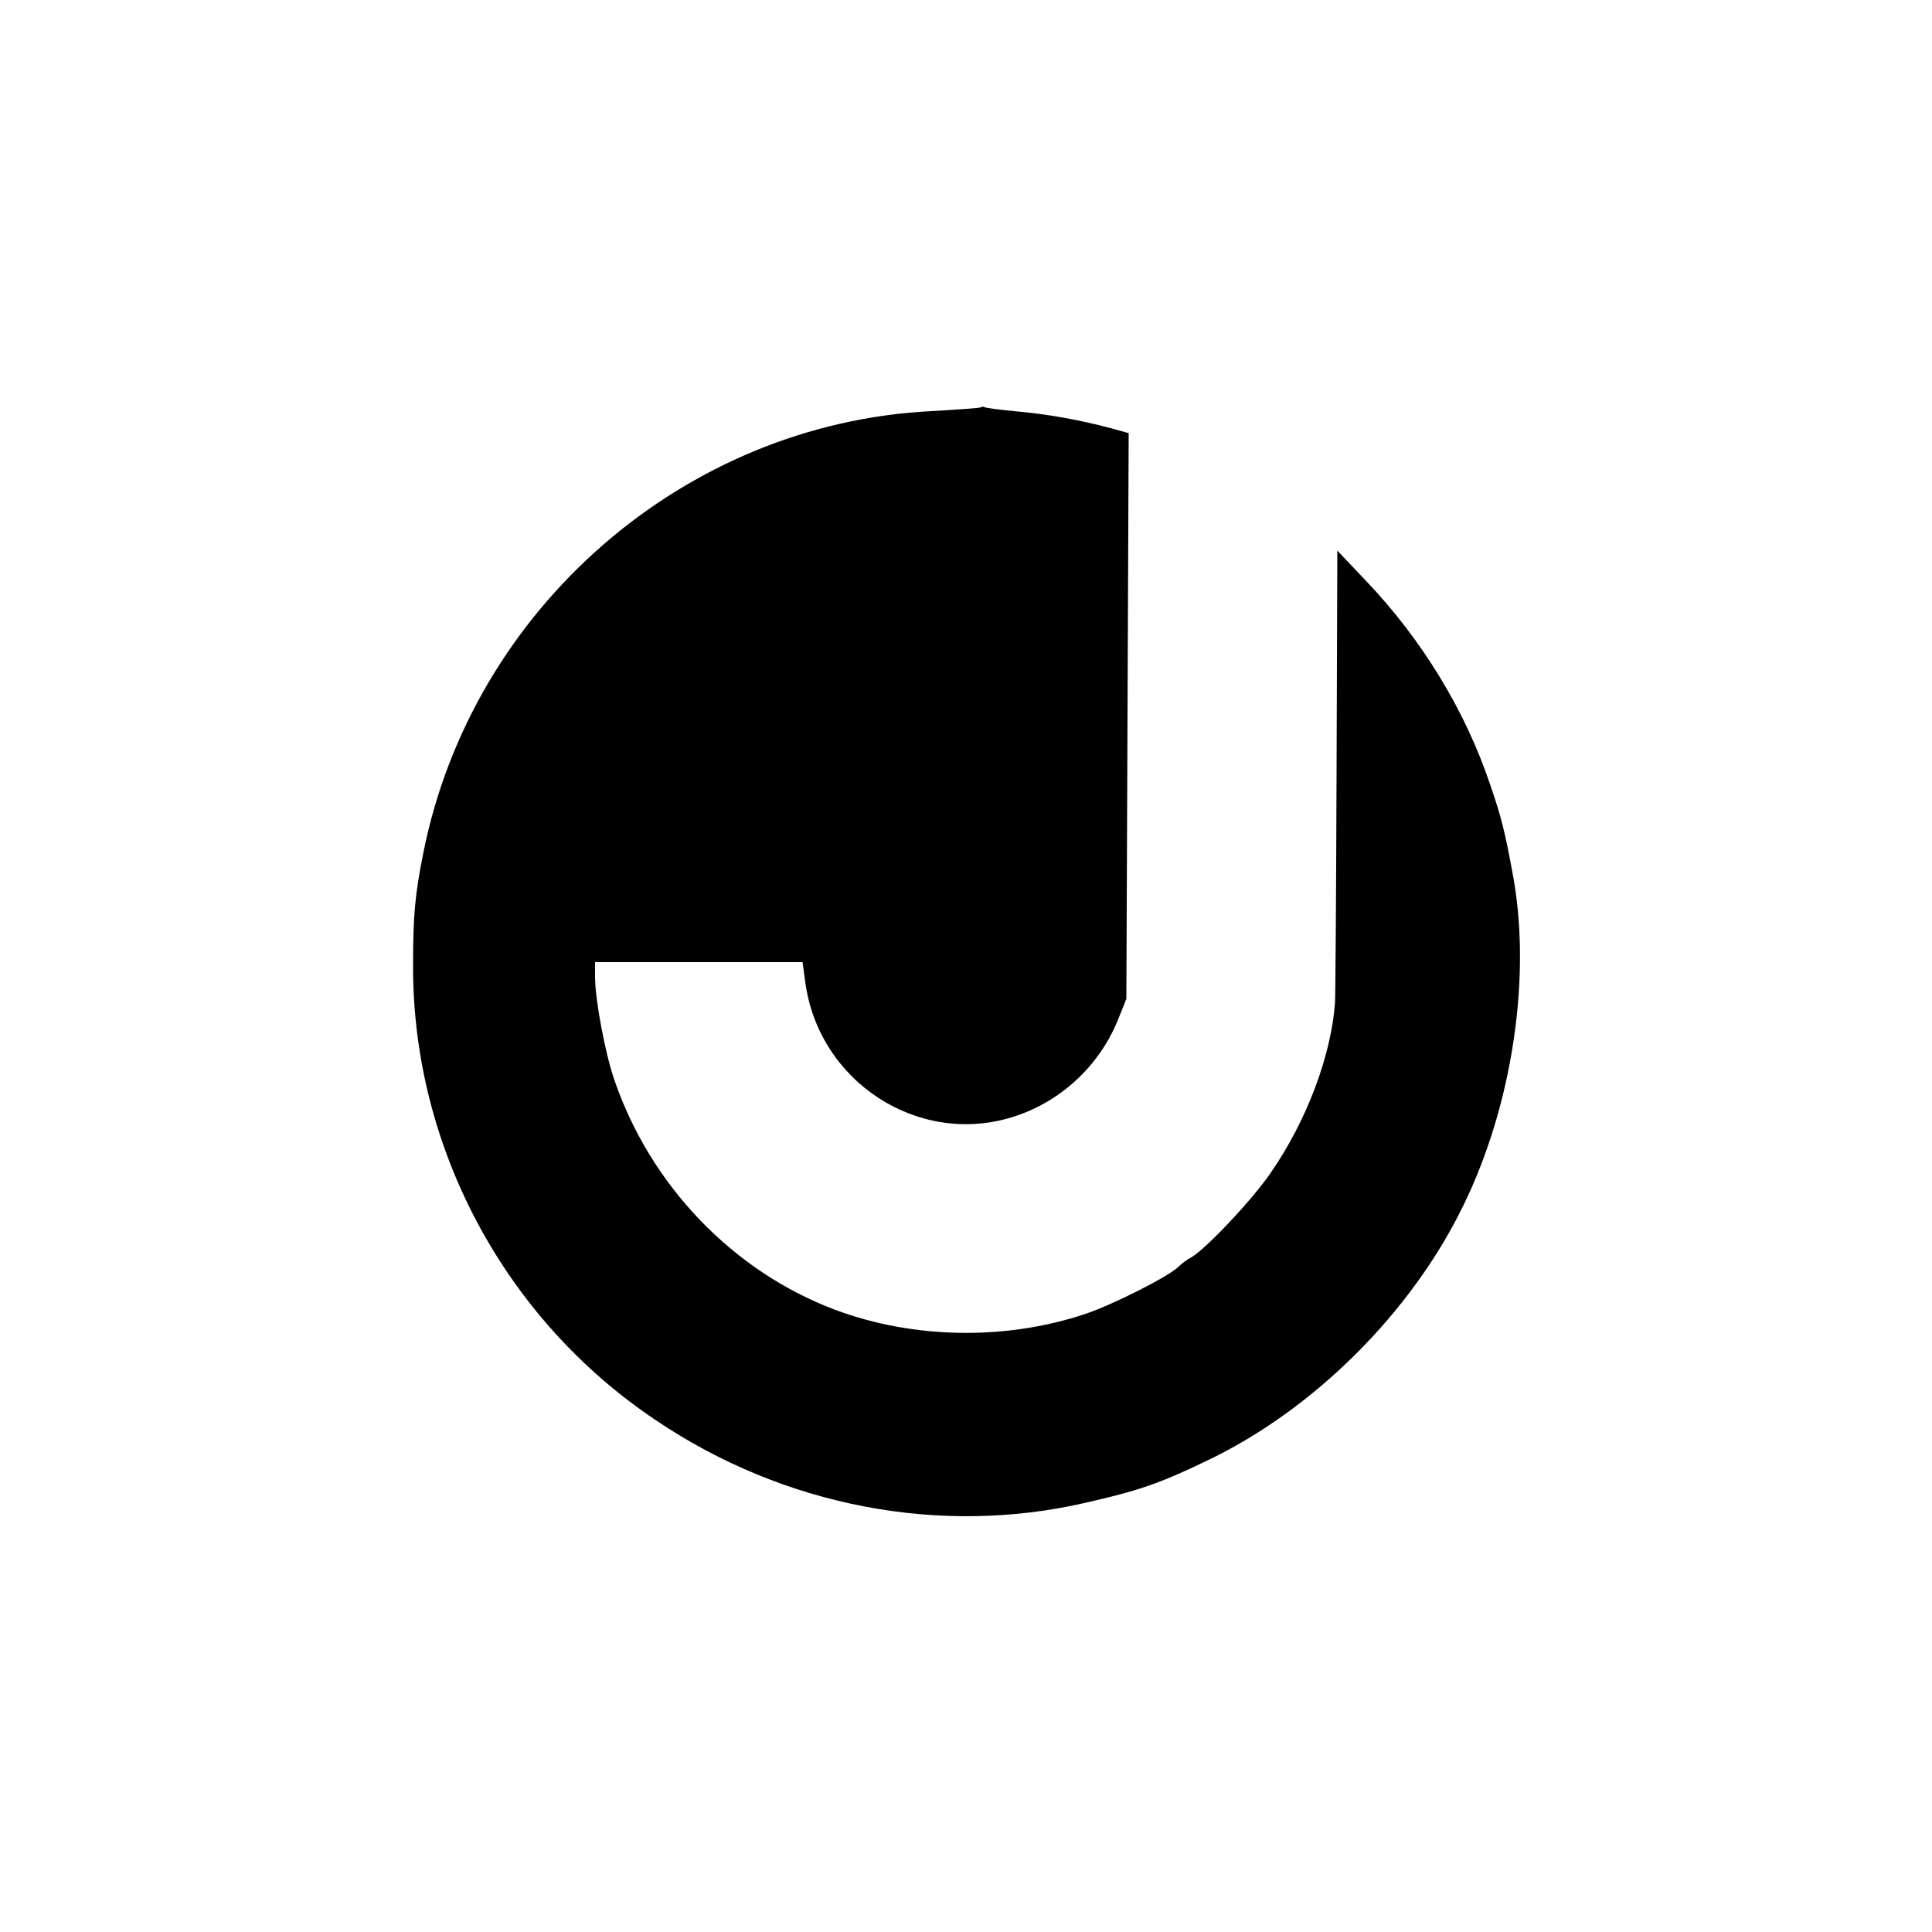 <?xml version="1.0" standalone="no"?>
<!DOCTYPE svg PUBLIC "-//W3C//DTD SVG 20010904//EN"
 "http://www.w3.org/TR/2001/REC-SVG-20010904/DTD/svg10.dtd">
<svg version="1.0" xmlns="http://www.w3.org/2000/svg"
 width="500pt" height="500pt" viewBox="0 0 500 500"
 preserveAspectRatio="xMidYMid meet">
<g transform="translate(0,500) scale(0.1,-0.1)"
fill="#000000" stroke="none">
<path d="M2539 3946 c-2 -2 -60 -6 -129 -10 -638 -32 -1187 -509 -1314 -1141
-22 -110 -27 -162 -27 -295 -1 -469 237 -914 629 -1176 331 -223 736 -300
1112 -213 140 32 191 50 312 108 276 131 530 383 665 661 128 261 178 599 127
863 -19 103 -29 144 -56 222 -64 193 -177 379 -323 532 l-74 78 -2 -575 c-1
-316 -3 -584 -4 -595 -10 -138 -74 -307 -167 -441 -47 -69 -168 -197 -205
-218 -10 -5 -26 -17 -35 -26 -27 -25 -167 -96 -238 -120 -205 -69 -444 -66
-648 10 -264 99 -478 321 -572 595 -24 69 -50 209 -50 266 l0 39 269 0 268 0
7 -51 c34 -258 292 -426 536 -350 123 38 224 131 273 251 l22 55 3 732 3 732
-43 12 c-82 22 -165 37 -244 44 -43 4 -82 9 -85 11 -3 2 -8 2 -10 0z"/>
</g>
</svg>
